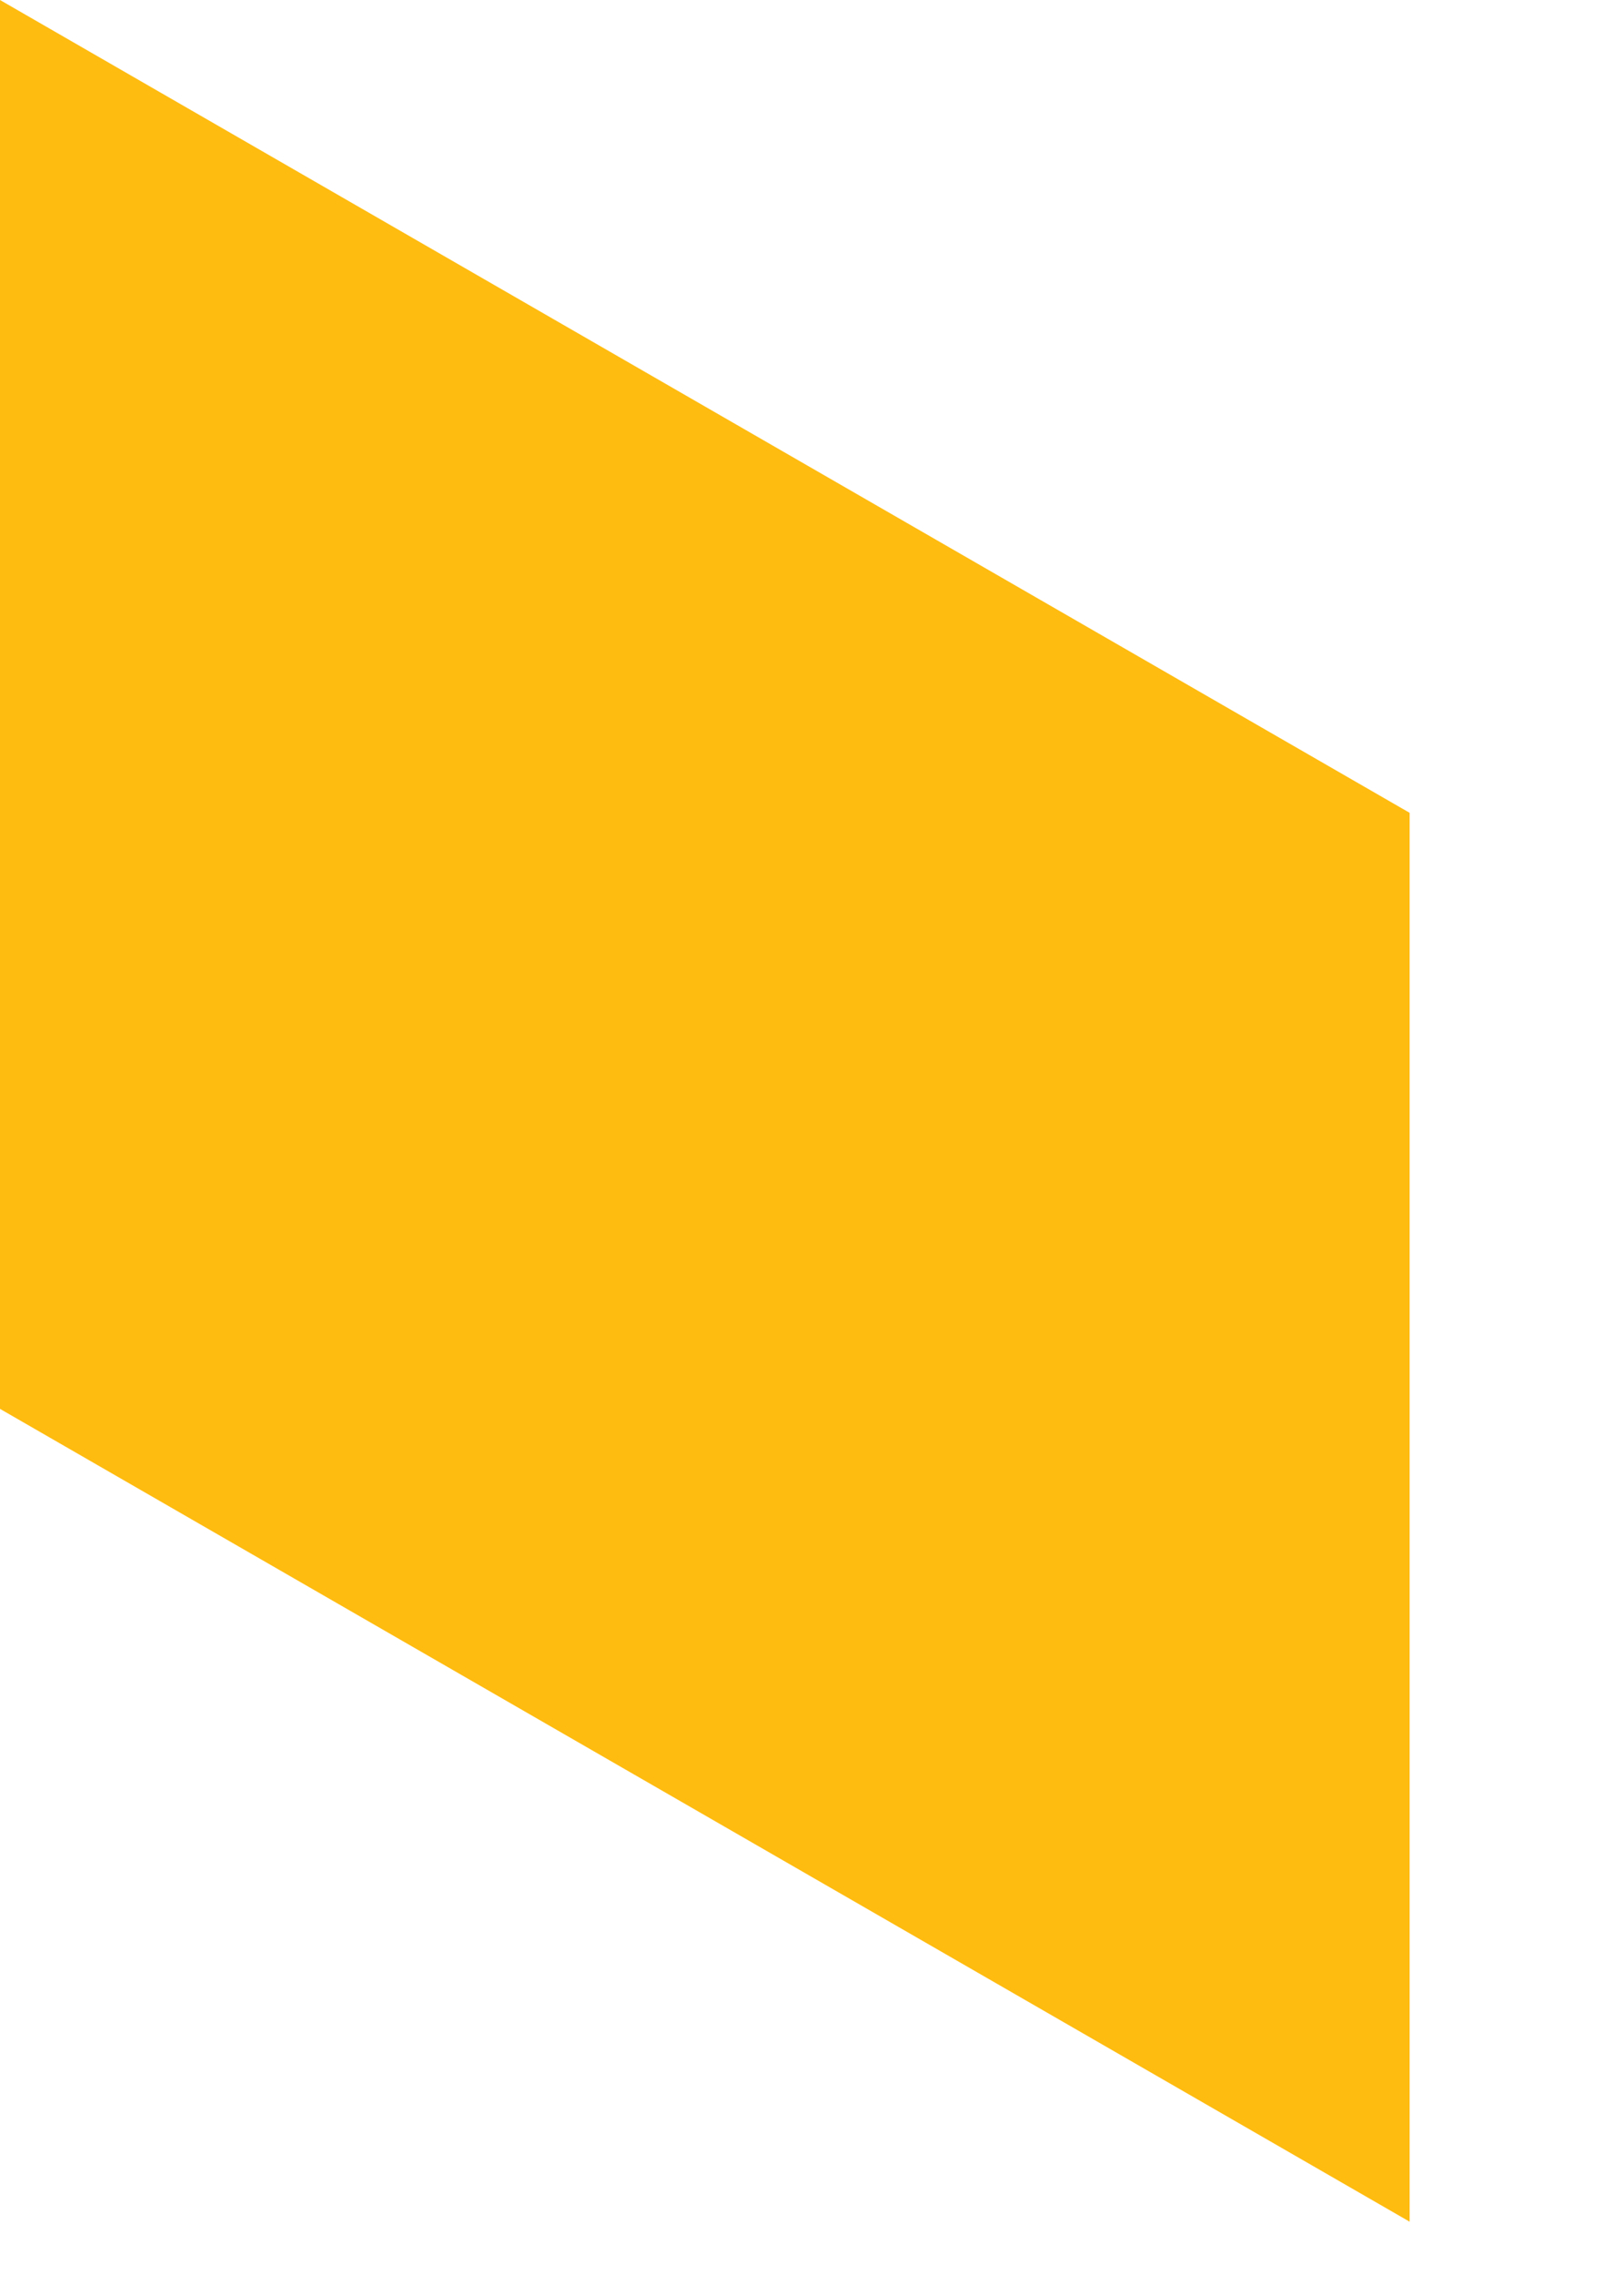 <?xml version="1.0" encoding="utf-8"?>
<svg xmlns="http://www.w3.org/2000/svg" fill="none" height="100%" overflow="visible" preserveAspectRatio="none" style="display: block;" viewBox="0 0 5 7" width="100%">
<path d="M0 0L4.34 2.501V6.836L0 4.335V0Z" fill="url(#paint0_linear_0_20352)" id="Vector"/>
<defs>
<linearGradient gradientUnits="userSpaceOnUse" id="paint0_linear_0_20352" x1="-35.333" x2="-3.308" y1="-45.063" y2="-3.572">
<stop stop-color="#FFB700"/>
<stop offset="1" stop-color="#FFBC10"/>
</linearGradient>
</defs>
</svg>